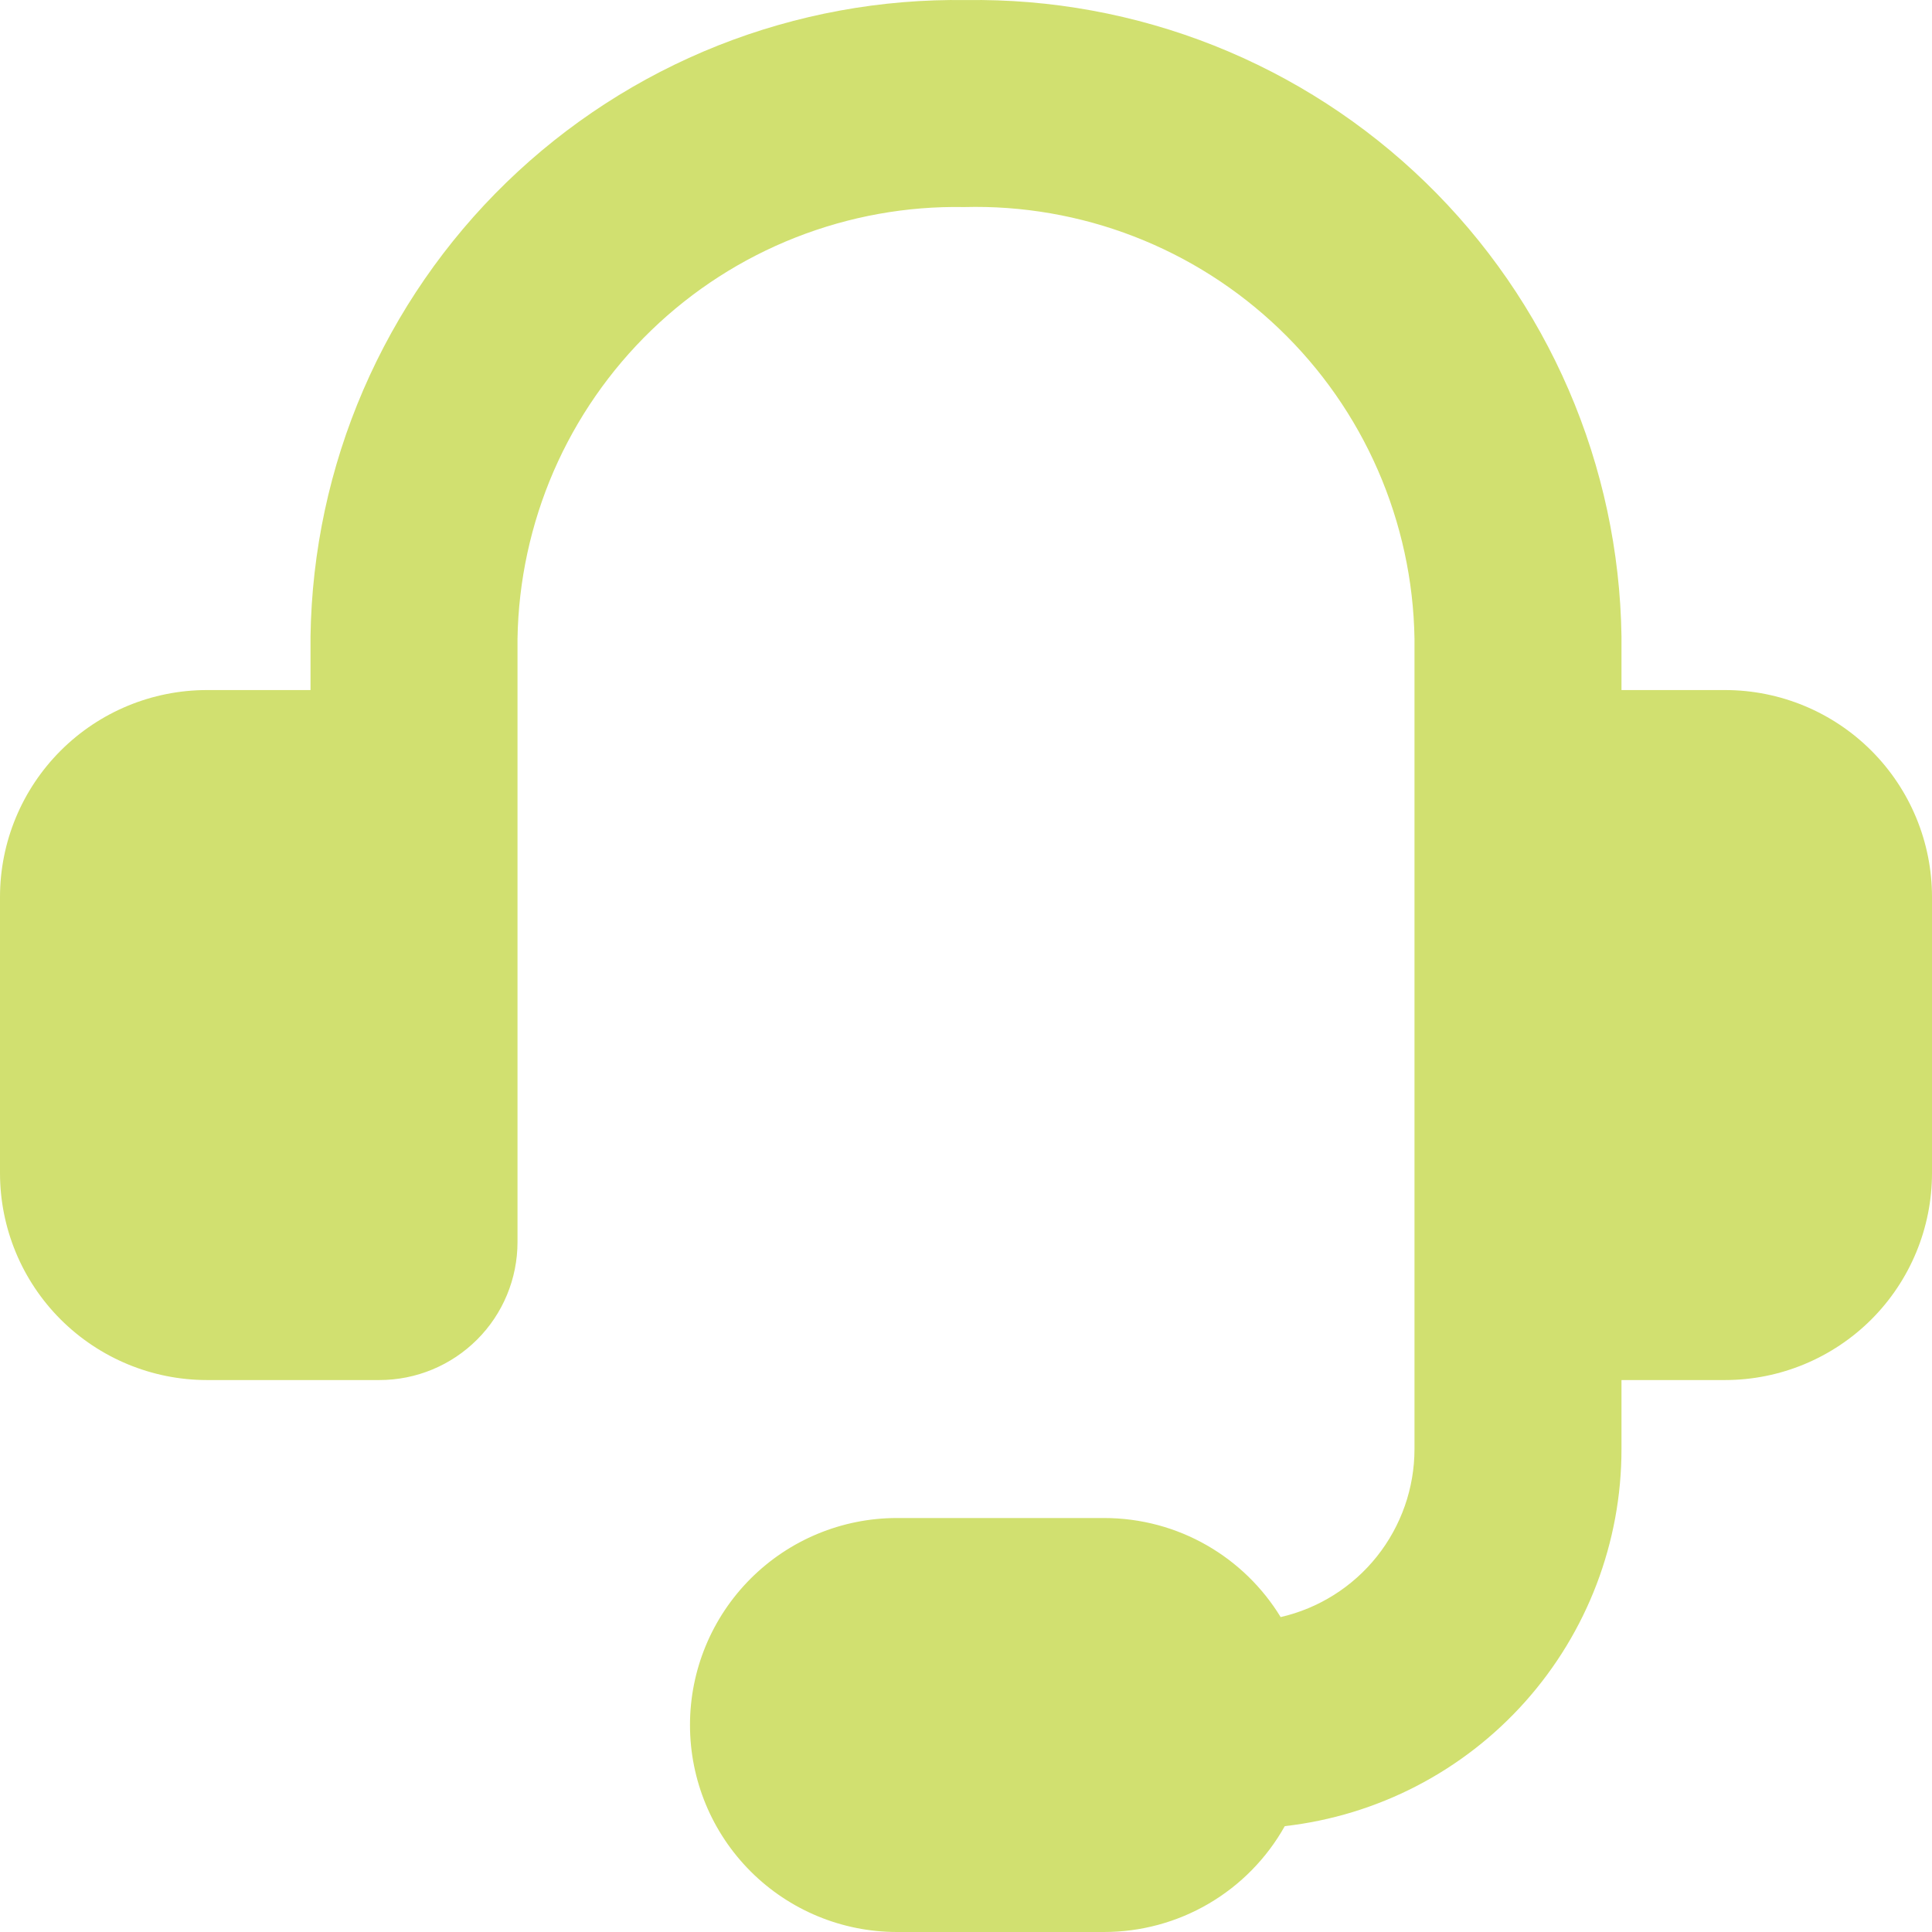 <svg width="29" height="29" viewBox="0 0 29 29" fill="none" xmlns="http://www.w3.org/2000/svg">
<path fill-rule="evenodd" clip-rule="evenodd" d="M14.473 3.108C13.607 3.092 12.747 3.248 11.941 3.565C11.135 3.882 10.4 4.355 9.777 4.957C9.154 5.559 8.656 6.278 8.311 7.072C7.967 7.867 7.782 8.721 7.768 9.587V18.643C7.768 19.193 7.55 19.72 7.161 20.108C6.773 20.496 6.246 20.715 5.696 20.715H3.107C2.283 20.715 1.493 20.387 0.91 19.805C0.327 19.222 0 18.432 0 17.608L0 13.465C0 12.641 0.327 11.851 0.91 11.268C1.493 10.685 2.283 10.358 3.107 10.358H4.661V9.55C4.68 8.277 4.949 7.02 5.454 5.851C5.959 4.682 6.689 3.624 7.602 2.738C8.516 1.851 9.595 1.153 10.779 0.683C11.963 0.214 13.227 -0.018 14.5 0.001C15.773 -0.018 17.038 0.214 18.221 0.683C19.405 1.153 20.484 1.851 21.398 2.738C22.311 3.624 23.041 4.682 23.546 5.851C24.051 7.02 24.32 8.277 24.339 9.55V10.358H25.893C26.717 10.358 27.507 10.685 28.09 11.268C28.673 11.851 29 12.641 29 13.465V17.608C29 18.432 28.673 19.222 28.09 19.805C27.507 20.387 26.717 20.715 25.893 20.715H24.339V21.75C24.34 23.15 23.824 24.501 22.892 25.545C21.96 26.589 20.676 27.253 19.285 27.411C19.015 27.893 18.621 28.295 18.144 28.574C17.667 28.854 17.124 29 16.571 29H13.464C12.64 29 11.85 28.673 11.267 28.09C10.684 27.507 10.357 26.717 10.357 25.893C10.357 25.069 10.684 24.279 11.267 23.696C11.85 23.113 12.64 22.786 13.464 22.786H16.571C17.694 22.786 18.678 23.38 19.223 24.273C19.794 24.142 20.303 23.821 20.668 23.363C21.033 22.904 21.232 22.336 21.232 21.75V9.585C21.218 8.715 21.031 7.856 20.683 7.058C20.335 6.26 19.832 5.539 19.203 4.937C18.575 4.335 17.833 3.863 17.021 3.549C16.209 3.235 15.343 3.085 14.473 3.108Z" fill="#D1E070"/>
</svg>
